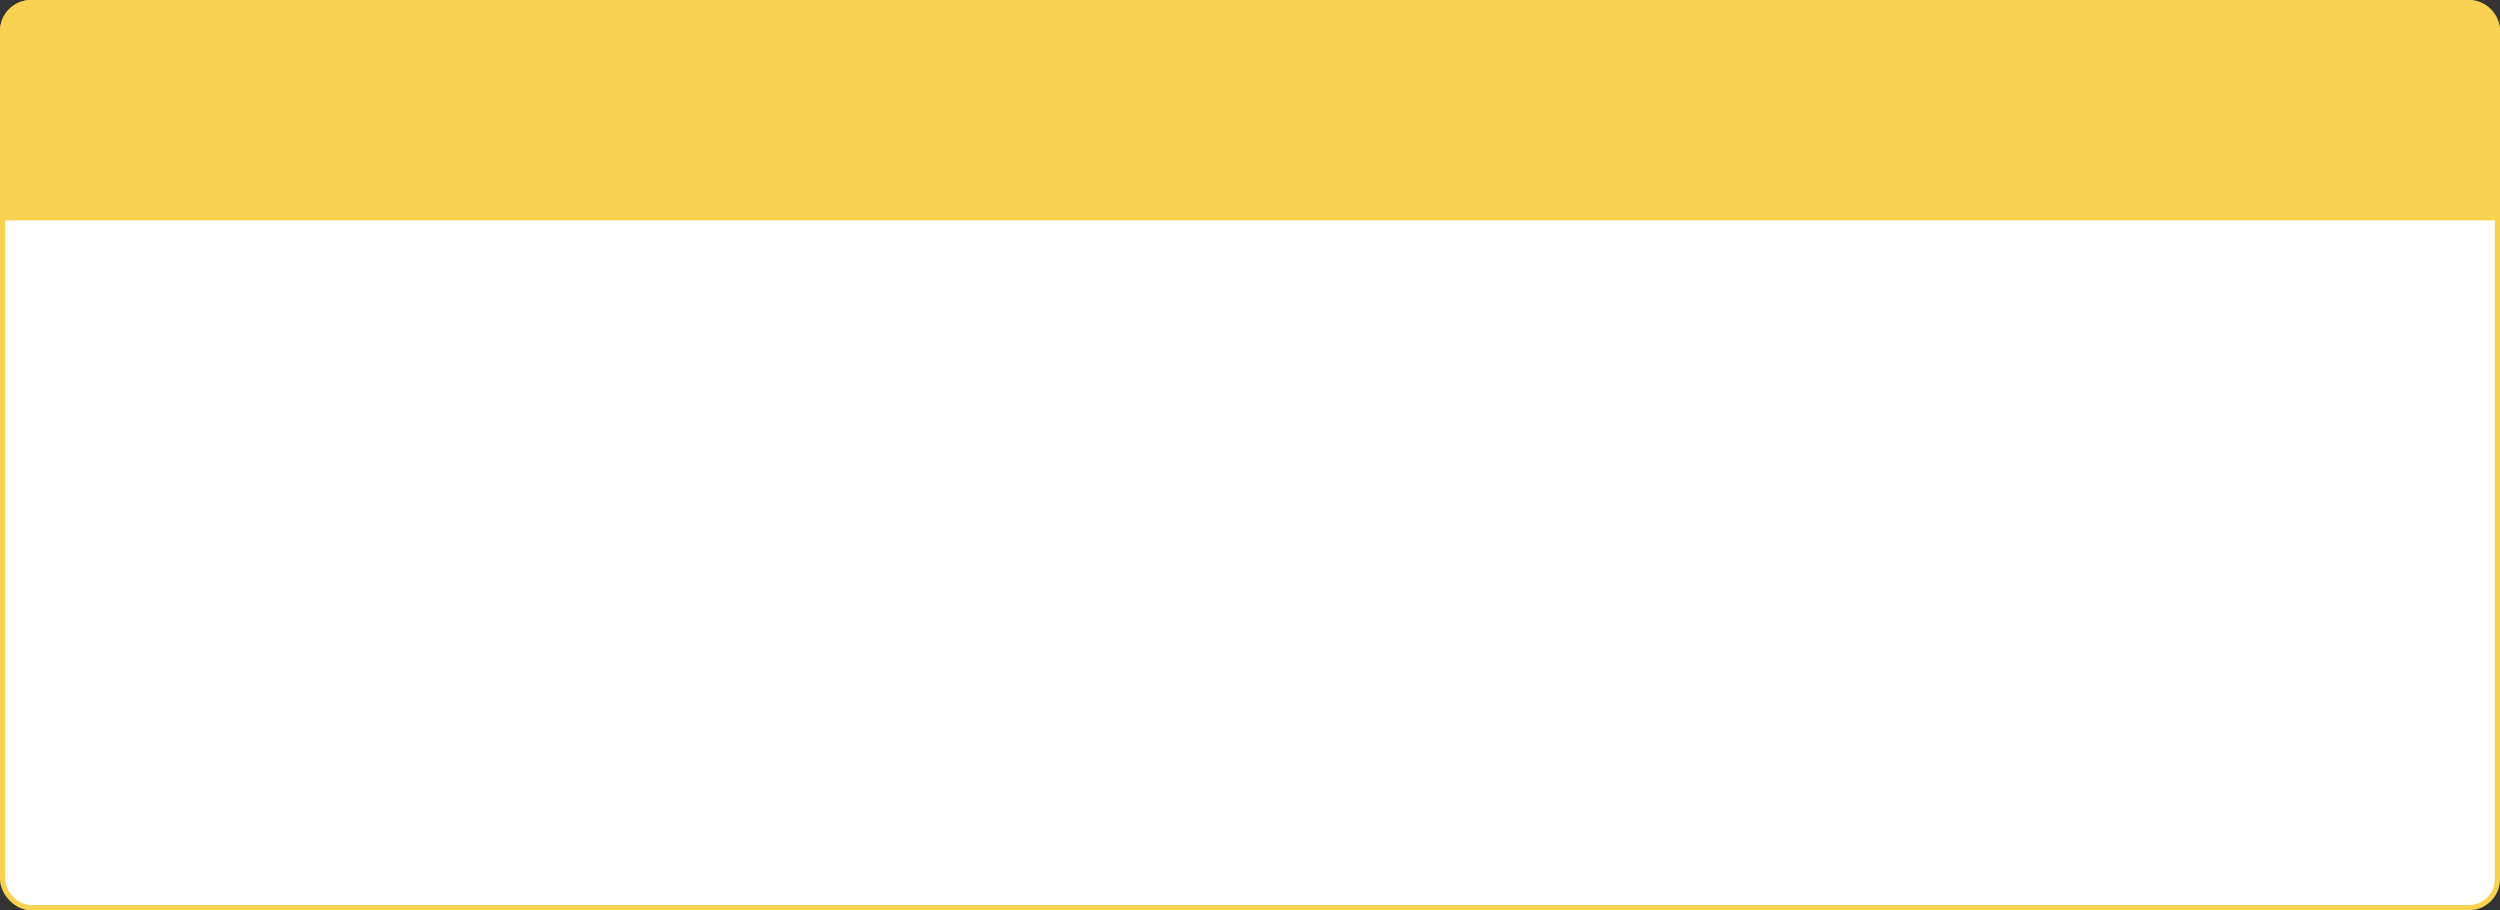 <?xml version="1.0" encoding="UTF-8"?> <svg xmlns="http://www.w3.org/2000/svg" width="964" height="351" viewBox="0 0 964 351" fill="none"><rect x="0" y="0" width="964" height="351" fill="#333333" stroke="none"/> <rect x="1" y="1" width="962" height="349" rx="11" fill="white" stroke="#FAD252" stroke-width="2"></rect> <path d="M1 12C1 5.925 5.925 1 12 1H952C958.075 1 963 5.925 963 12V84H1V12Z" fill="#FAD252" stroke="#FAD252" stroke-width="2"></path> </svg> 